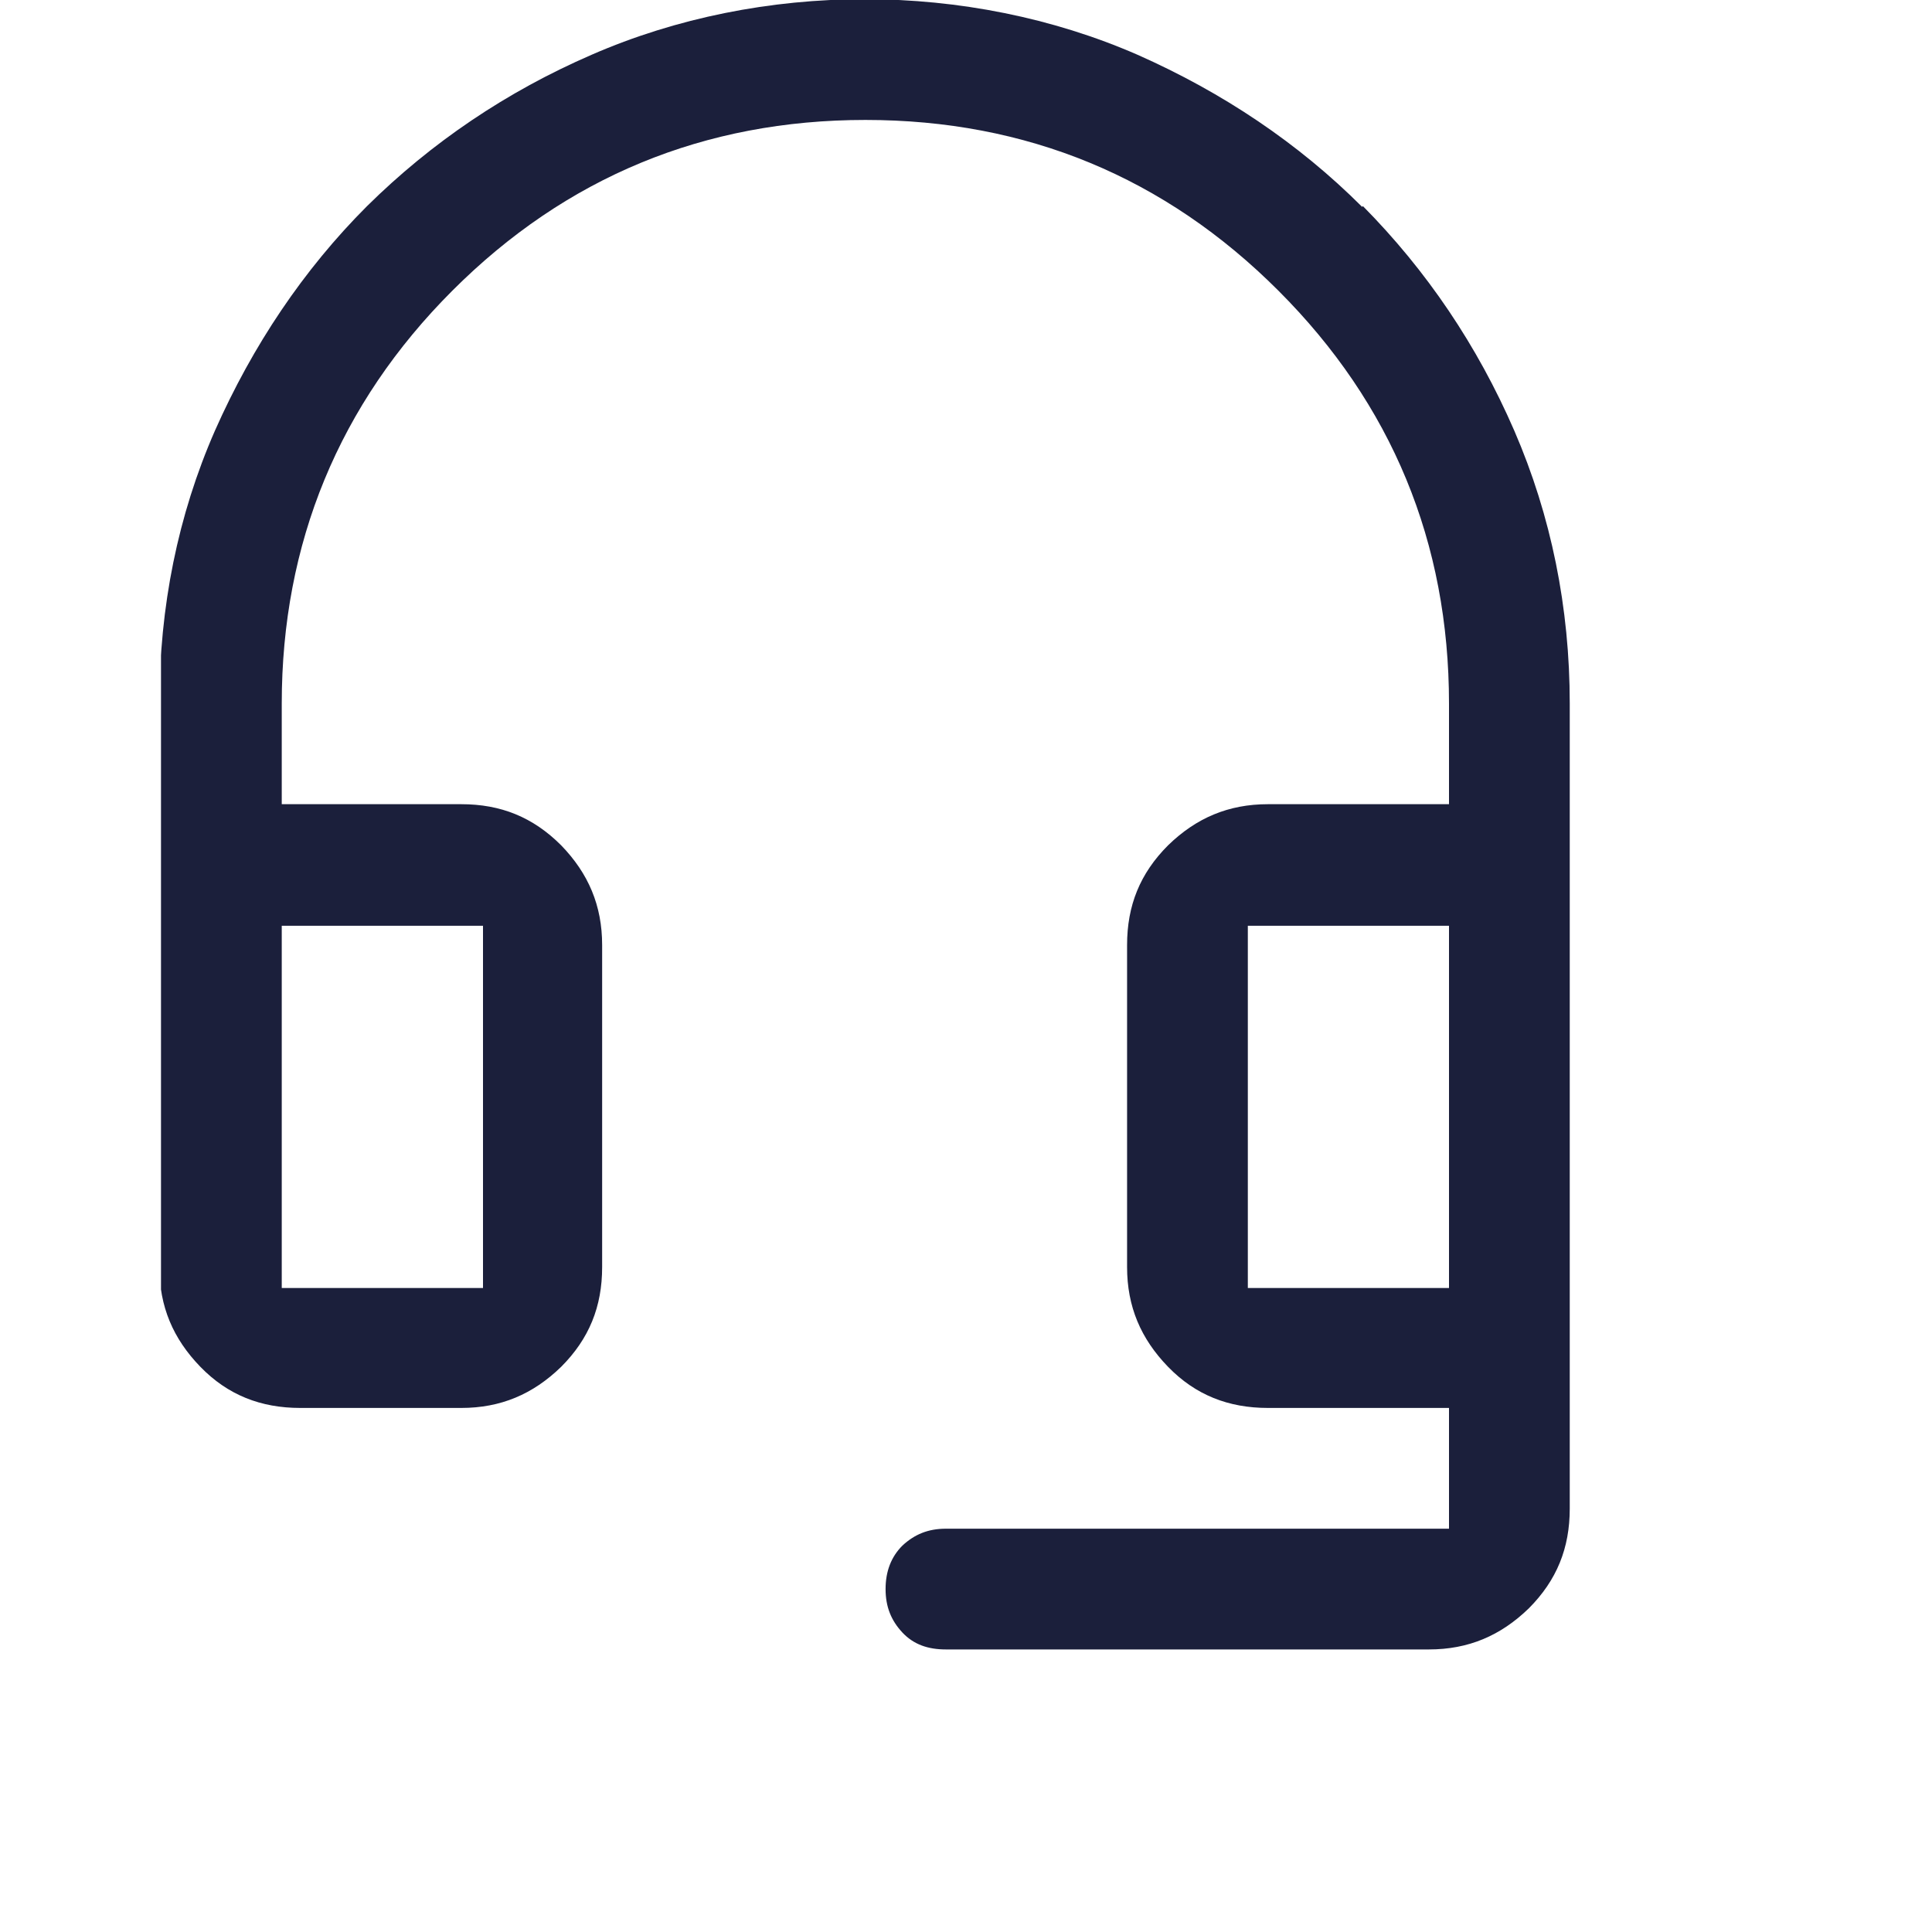 <svg xmlns="http://www.w3.org/2000/svg" width="24" height="24" viewBox="0 0 24 24" fill="none"><g clip-path="url(#clip0_8384_13324)"><path d="M16.921 2.57C16.131 1.78 15.191 1.15 14.13 0.68C12.021 -0.24 9.46 -0.24 7.35 0.68C6.29 1.14 5.36 1.77 4.56 2.56C3.77 3.35 3.14 4.29 2.67 5.35C2.21 6.4 1.98 7.54 1.98 8.74V15.74C1.98 16.23 2.15 16.63 2.49 16.98C2.83 17.33 3.24 17.49 3.73 17.49H5.73C6.22 17.49 6.62 17.32 6.97 16.98C7.32 16.63 7.48 16.23 7.48 15.74V11.74C7.48 11.25 7.31 10.85 6.97 10.5C6.62 10.15 6.22 9.99 5.73 9.99H3.5V8.74C3.5 6.75 4.21 5.02 5.62 3.61C7.03 2.2 8.75 1.49 10.751 1.49C12.751 1.49 14.47 2.2 15.88 3.61C17.291 5.02 18 6.74 18 8.74V9.99H15.751C15.261 9.99 14.861 10.16 14.511 10.5C14.161 10.85 14.001 11.25 14.001 11.74V15.74C14.001 16.23 14.171 16.63 14.511 16.98C14.851 17.33 15.261 17.49 15.751 17.49H18V18.99H11.751C11.53 18.99 11.361 19.06 11.21 19.2C11.07 19.34 11.001 19.52 11.001 19.74C11.001 19.96 11.07 20.13 11.21 20.28C11.351 20.43 11.53 20.49 11.751 20.49H17.75C18.241 20.49 18.64 20.32 18.991 19.98C19.34 19.63 19.5 19.23 19.5 18.74V8.74C19.5 7.55 19.27 6.41 18.811 5.35C18.351 4.29 17.721 3.36 16.93 2.56L16.921 2.57ZM6 11.5V16H3.5V11.5H6ZM18 16H15.501V11.5H18V16Z" fill="#1B1F3B"></path></g><defs><clipPath id="clip0_8384_13324"><rect width="17.5" height="20.5" fill="white" transform="translate(2)"></rect></clipPath></defs></svg>